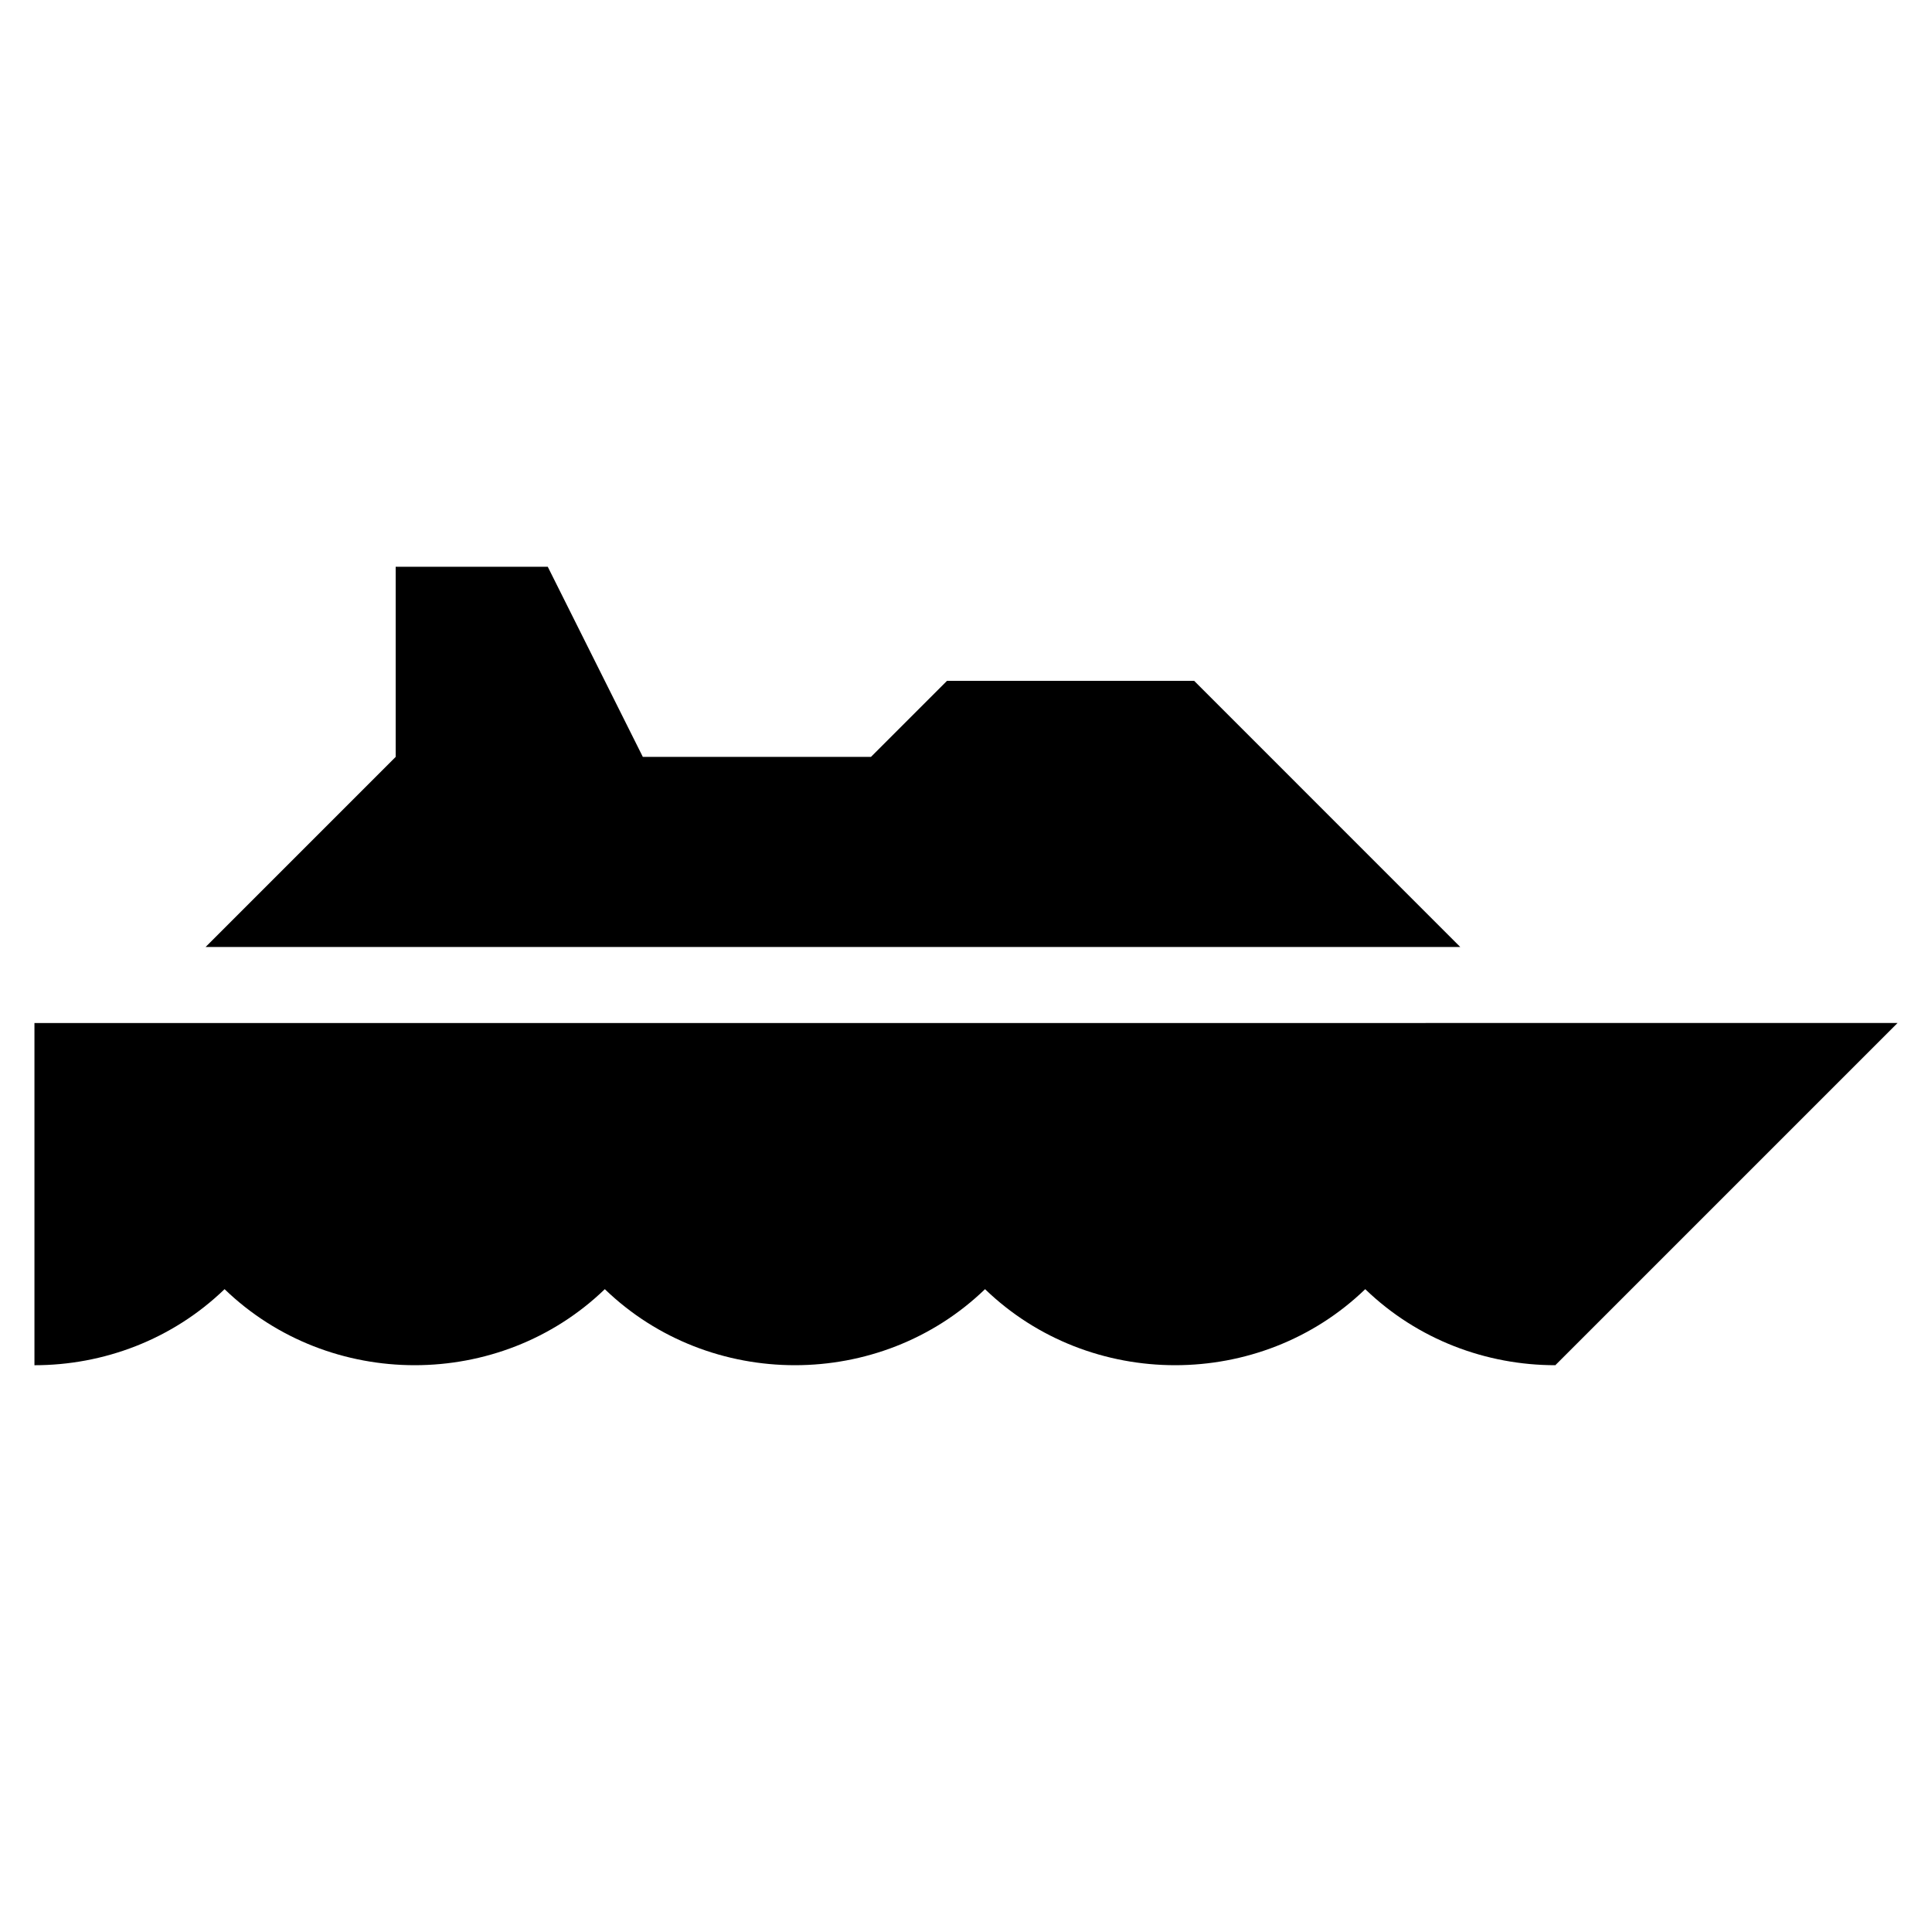 <?xml version="1.0" encoding="UTF-8"?>
<!-- The Best Svg Icon site in the world: iconSvg.co, Visit us! https://iconsvg.co -->
<svg fill="#000000" width="800px" height="800px" version="1.1" viewBox="144 144 512 512" xmlns="http://www.w3.org/2000/svg">
 <g>
  <path d="m460.46 324.43h-65.496l-20.152 20.152h-60.457l-25.191-50.379h-40.305v50.379l-50.379 50.383h332.51z"/>
  <path d="m153.13 415.11v90.688c18.234 0 36.465-6.727 50.383-20.156 27.832 26.867 72.938 26.867 100.77 0 27.824 26.867 72.93 26.867 100.76 0 27.824 26.867 72.938 26.867 100.76 0 13.914 13.43 32.137 20.152 50.375 20.152l90.688-90.688z"/>
 </g>
</svg>